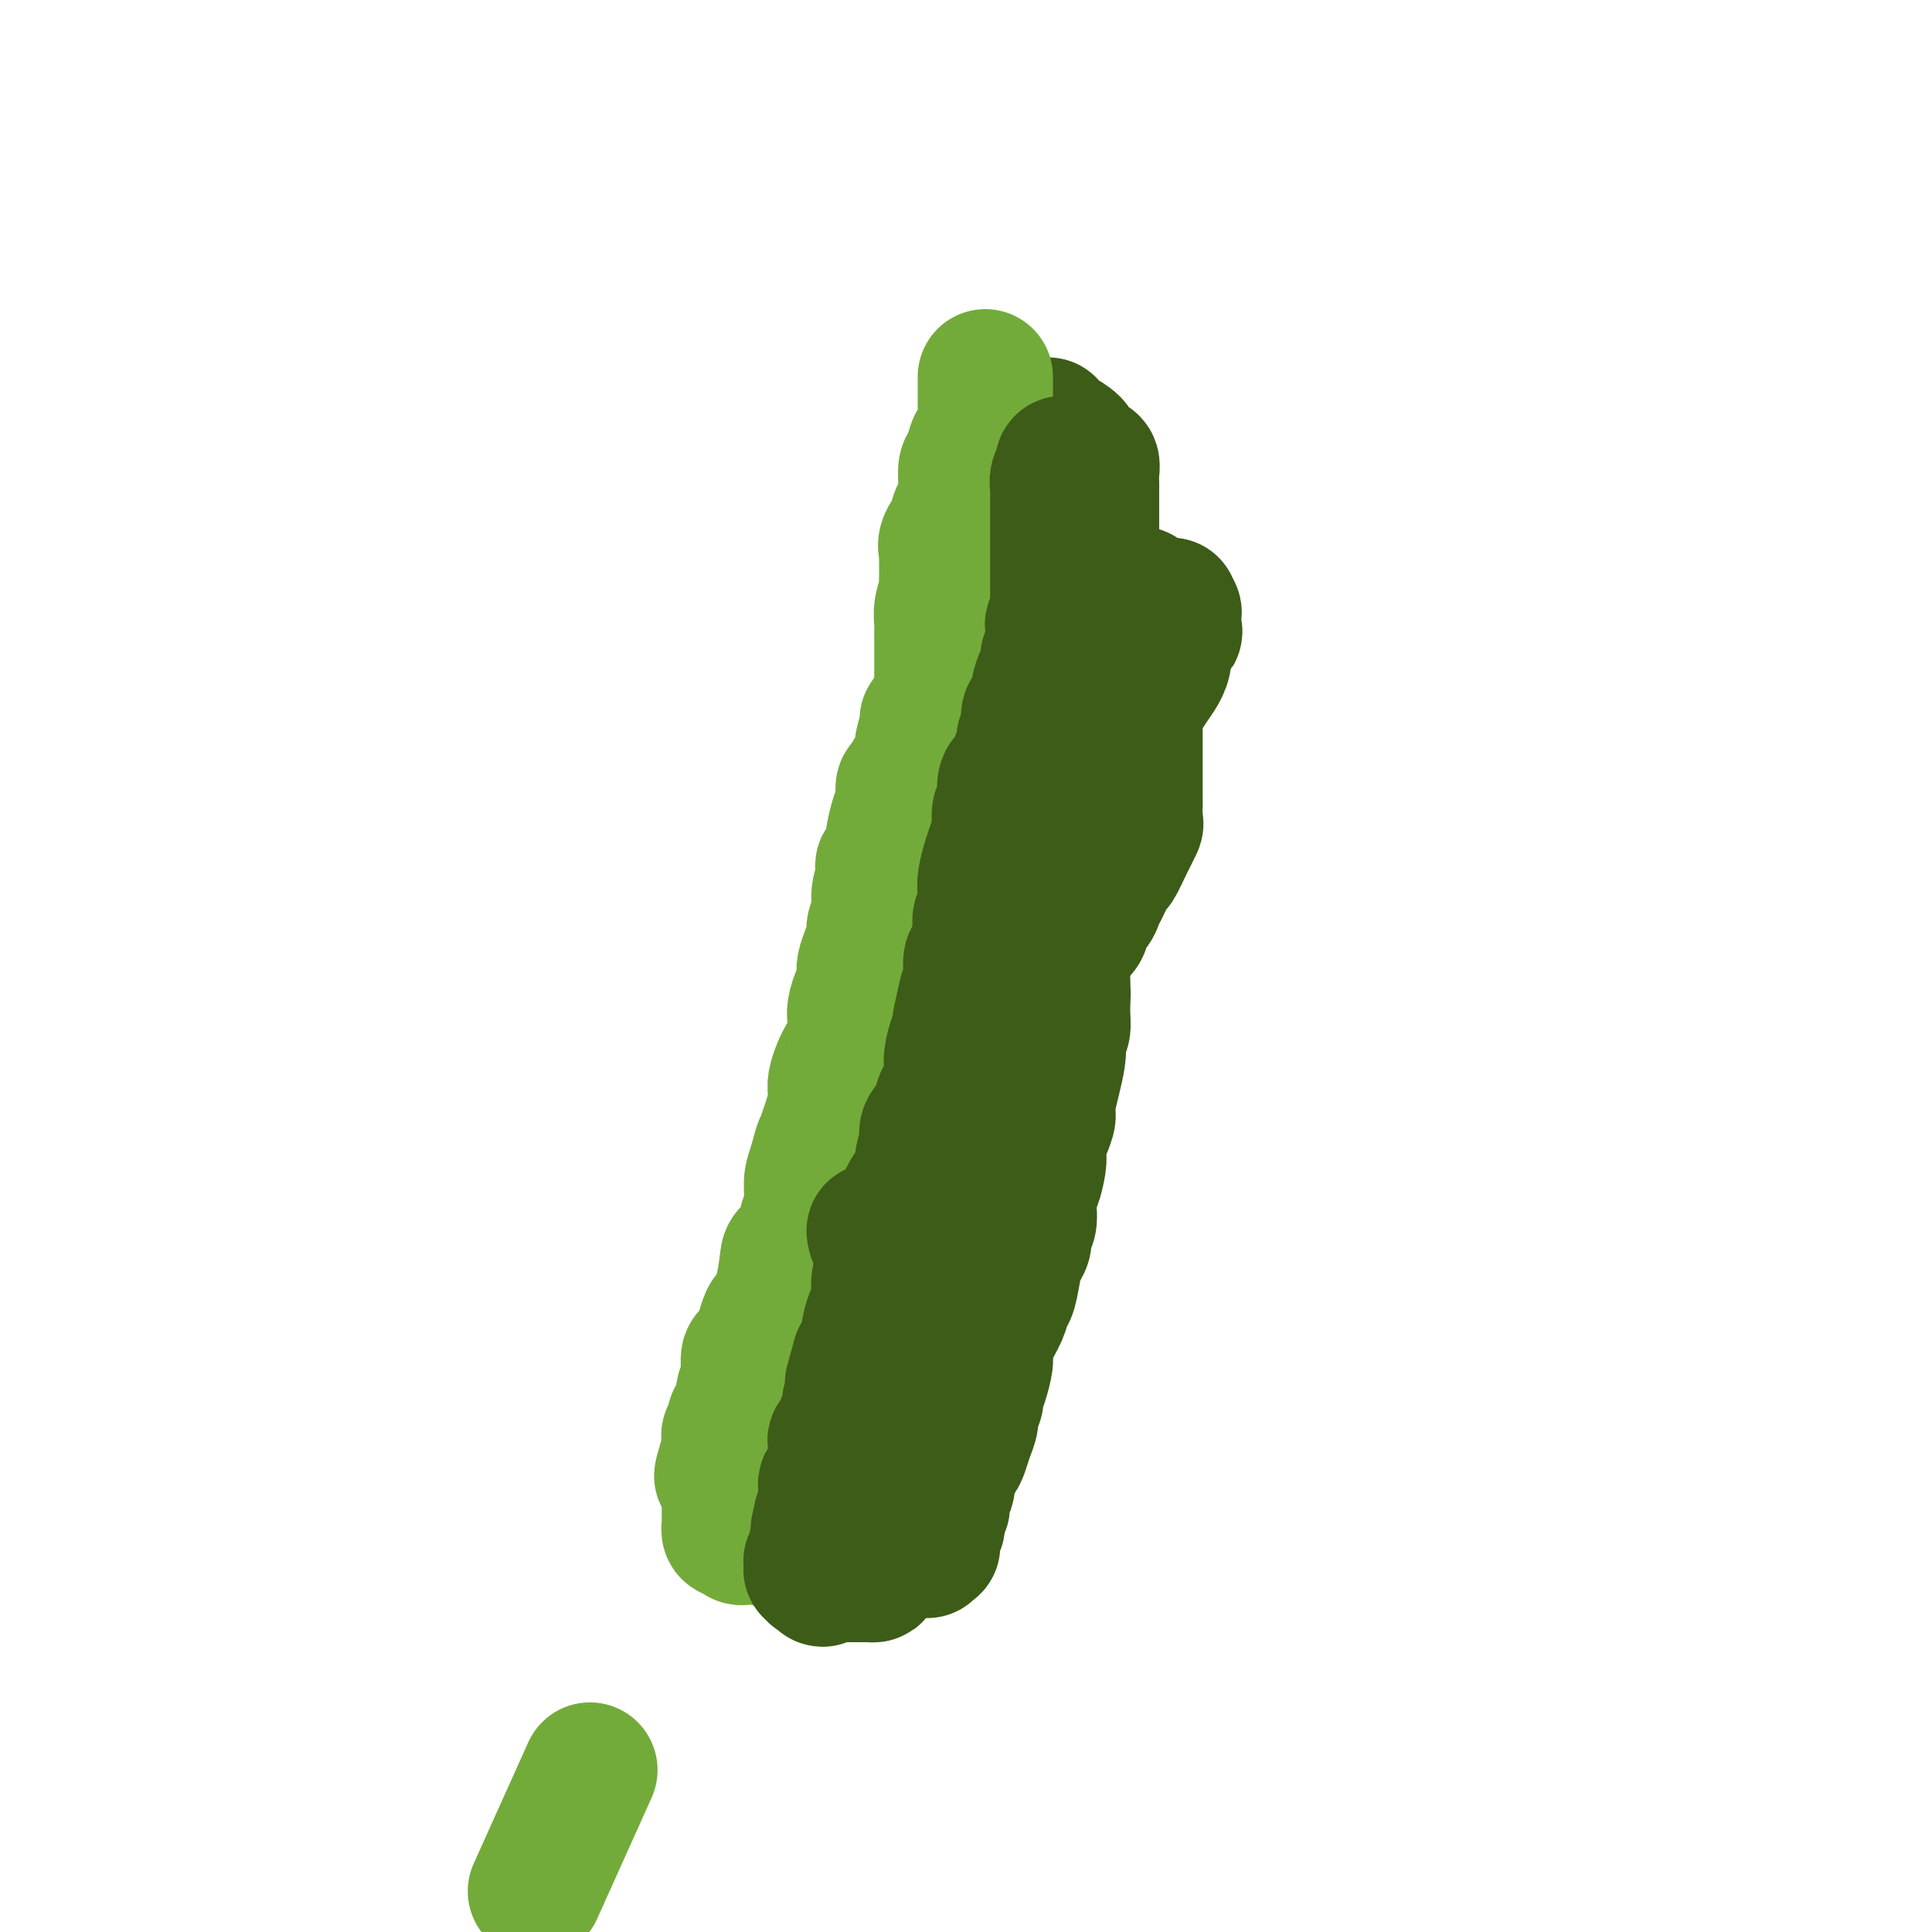 <svg viewBox='0 0 400 400' version='1.1' xmlns='http://www.w3.org/2000/svg' xmlns:xlink='http://www.w3.org/1999/xlink'><g fill='none' stroke='#3D5C18' stroke-width='28' stroke-linecap='round' stroke-linejoin='round'><path d='M217,88c-0.136,0.364 -0.272,0.727 0,1c0.272,0.273 0.952,0.454 2,1c1.048,0.546 2.466,1.457 3,2c0.534,0.543 0.186,0.720 0,1c-0.186,0.280 -0.208,0.664 0,1c0.208,0.336 0.648,0.624 1,1c0.352,0.376 0.616,0.838 1,1c0.384,0.162 0.887,0.022 1,0c0.113,-0.022 -0.166,0.074 0,0c0.166,-0.074 0.777,-0.319 1,0c0.223,0.319 0.060,1.202 0,2c-0.060,0.798 -0.016,1.509 0,2c0.016,0.491 0.004,0.760 0,1c-0.004,0.240 -0.001,0.452 0,1c0.001,0.548 0.000,1.432 0,2c-0.000,0.568 -0.000,0.820 0,1c0.000,0.180 0.000,0.289 0,1c-0.000,0.711 -0.000,2.026 0,3c0.000,0.974 0.000,1.608 0,2c-0.000,0.392 -0.000,0.540 0,1c0.000,0.460 0.000,1.230 0,2'/><path d='M226,114c0.044,3.102 0.155,1.857 0,2c-0.155,0.143 -0.576,1.675 -1,3c-0.424,1.325 -0.849,2.443 -1,3c-0.151,0.557 -0.027,0.554 0,1c0.027,0.446 -0.044,1.341 0,2c0.044,0.659 0.204,1.083 0,2c-0.204,0.917 -0.773,2.326 -1,3c-0.227,0.674 -0.113,0.614 0,1c0.113,0.386 0.227,1.218 0,2c-0.227,0.782 -0.793,1.514 -1,2c-0.207,0.486 -0.056,0.725 0,2c0.056,1.275 0.015,3.585 0,5c-0.015,1.415 -0.004,1.934 0,3c0.004,1.066 0.001,2.680 0,4c-0.001,1.320 -0.000,2.346 0,3c0.000,0.654 0.000,0.937 0,2c-0.000,1.063 0.000,2.906 0,4c-0.000,1.094 -0.000,1.438 0,2c0.000,0.562 0.001,1.342 0,2c-0.001,0.658 -0.004,1.193 0,2c0.004,0.807 0.016,1.885 0,3c-0.016,1.115 -0.061,2.268 0,3c0.061,0.732 0.226,1.044 0,3c-0.226,1.956 -0.845,5.556 -1,7c-0.155,1.444 0.155,0.731 0,2c-0.155,1.269 -0.774,4.521 -1,6c-0.226,1.479 -0.061,1.186 0,2c0.061,0.814 0.016,2.734 0,4c-0.016,1.266 -0.004,1.879 0,3c0.004,1.121 0.001,2.749 0,4c-0.001,1.251 -0.001,2.126 0,3'/><path d='M220,204c-0.923,14.540 -0.231,5.888 0,3c0.231,-2.888 0.002,-0.014 0,2c-0.002,2.014 0.225,3.168 0,4c-0.225,0.832 -0.900,1.342 -1,2c-0.100,0.658 0.376,1.464 0,4c-0.376,2.536 -1.604,6.801 -2,9c-0.396,2.199 0.038,2.330 0,3c-0.038,0.670 -0.549,1.878 -1,3c-0.451,1.122 -0.843,2.159 -1,3c-0.157,0.841 -0.081,1.488 0,2c0.081,0.512 0.166,0.889 0,2c-0.166,1.111 -0.584,2.955 -1,4c-0.416,1.045 -0.829,1.291 -1,2c-0.171,0.709 -0.101,1.880 0,3c0.101,1.120 0.234,2.187 0,3c-0.234,0.813 -0.836,1.370 -1,2c-0.164,0.630 0.111,1.333 0,2c-0.111,0.667 -0.606,1.297 -1,2c-0.394,0.703 -0.686,1.478 -1,3c-0.314,1.522 -0.648,3.791 -1,5c-0.352,1.209 -0.720,1.358 -1,2c-0.280,0.642 -0.470,1.778 -1,3c-0.530,1.222 -1.400,2.531 -2,4c-0.600,1.469 -0.930,3.100 -1,4c-0.070,0.900 0.121,1.070 0,2c-0.121,0.930 -0.554,2.618 -1,4c-0.446,1.382 -0.907,2.456 -1,3c-0.093,0.544 0.181,0.558 0,1c-0.181,0.442 -0.818,1.311 -1,2c-0.182,0.689 0.091,1.197 0,2c-0.091,0.803 -0.545,1.902 -1,3'/><path d='M200,297c-2.189,7.093 -1.161,2.825 -1,2c0.161,-0.825 -0.544,1.792 -1,3c-0.456,1.208 -0.662,1.006 -1,1c-0.338,-0.006 -0.809,0.182 -1,1c-0.191,0.818 -0.104,2.266 0,3c0.104,0.734 0.225,0.755 0,1c-0.225,0.245 -0.796,0.713 -1,1c-0.204,0.287 -0.041,0.391 0,1c0.041,0.609 -0.041,1.721 0,2c0.041,0.279 0.203,-0.277 0,0c-0.203,0.277 -0.772,1.387 -1,2c-0.228,0.613 -0.114,0.728 0,1c0.114,0.272 0.228,0.700 0,1c-0.228,0.300 -0.797,0.472 -1,1c-0.203,0.528 -0.040,1.413 0,2c0.040,0.587 -0.042,0.875 0,1c0.042,0.125 0.207,0.085 0,0c-0.207,-0.085 -0.787,-0.215 -1,0c-0.213,0.215 -0.061,0.776 0,1c0.061,0.224 0.030,0.112 0,0'/></g>
<g fill='none' stroke='#73AB3A' stroke-width='28' stroke-linecap='round' stroke-linejoin='round'><path d='M204,78c-0.000,0.478 -0.000,0.955 0,1c0.000,0.045 0.000,-0.344 0,0c-0.000,0.344 -0.000,1.419 0,2c0.000,0.581 0.000,0.666 0,1c-0.000,0.334 -0.000,0.917 0,1c0.000,0.083 0.001,-0.336 0,0c-0.001,0.336 -0.003,1.425 0,2c0.003,0.575 0.012,0.635 0,1c-0.012,0.365 -0.044,1.036 0,1c0.044,-0.036 0.166,-0.779 0,0c-0.166,0.779 -0.619,3.079 -1,4c-0.381,0.921 -0.691,0.463 -1,1c-0.309,0.537 -0.619,2.069 -1,3c-0.381,0.931 -0.834,1.260 -1,2c-0.166,0.740 -0.045,1.892 0,3c0.045,1.108 0.013,2.174 0,3c-0.013,0.826 -0.006,1.413 0,2'/><path d='M200,105c-0.776,4.287 -0.716,1.506 -1,1c-0.284,-0.506 -0.913,1.265 -1,2c-0.087,0.735 0.369,0.435 0,1c-0.369,0.565 -1.563,1.997 -2,3c-0.437,1.003 -0.117,1.579 0,2c0.117,0.421 0.031,0.687 0,1c-0.031,0.313 -0.009,0.674 0,1c0.009,0.326 0.003,0.617 0,1c-0.003,0.383 -0.005,0.858 0,1c0.005,0.142 0.015,-0.047 0,1c-0.015,1.047 -0.057,3.332 0,4c0.057,0.668 0.211,-0.279 0,0c-0.211,0.279 -0.789,1.784 -1,3c-0.211,1.216 -0.057,2.142 0,3c0.057,0.858 0.015,1.647 0,2c-0.015,0.353 -0.004,0.268 0,1c0.004,0.732 0.001,2.280 0,3c-0.001,0.720 -0.001,0.611 0,1c0.001,0.389 0.001,1.274 0,2c-0.001,0.726 -0.003,1.293 0,2c0.003,0.707 0.012,1.555 0,2c-0.012,0.445 -0.046,0.487 0,1c0.046,0.513 0.171,1.496 0,2c-0.171,0.504 -0.638,0.528 -1,1c-0.362,0.472 -0.618,1.392 -1,2c-0.382,0.608 -0.890,0.905 -1,1c-0.110,0.095 0.178,-0.010 0,1c-0.178,1.010 -0.821,3.137 -1,4c-0.179,0.863 0.106,0.463 0,1c-0.106,0.537 -0.602,2.011 -1,3c-0.398,0.989 -0.699,1.495 -1,2'/><path d='M189,160c-1.393,2.851 -1.876,2.478 -2,3c-0.124,0.522 0.112,1.940 0,3c-0.112,1.060 -0.574,1.762 -1,3c-0.426,1.238 -0.818,3.014 -1,4c-0.182,0.986 -0.153,1.184 0,2c0.153,0.816 0.429,2.251 0,3c-0.429,0.749 -1.564,0.812 -2,1c-0.436,0.188 -0.173,0.501 0,1c0.173,0.499 0.257,1.182 0,2c-0.257,0.818 -0.856,1.769 -1,3c-0.144,1.231 0.168,2.743 0,4c-0.168,1.257 -0.816,2.261 -1,3c-0.184,0.739 0.095,1.214 0,2c-0.095,0.786 -0.564,1.882 -1,3c-0.436,1.118 -0.839,2.257 -1,3c-0.161,0.743 -0.082,1.091 0,2c0.082,0.909 0.165,2.380 0,3c-0.165,0.620 -0.579,0.388 -1,1c-0.421,0.612 -0.848,2.069 -1,3c-0.152,0.931 -0.030,1.338 0,2c0.030,0.662 -0.033,1.580 0,2c0.033,0.420 0.163,0.343 0,1c-0.163,0.657 -0.618,2.049 -1,3c-0.382,0.951 -0.690,1.460 -1,2c-0.310,0.540 -0.622,1.110 -1,2c-0.378,0.890 -0.823,2.102 -1,3c-0.177,0.898 -0.086,1.484 0,2c0.086,0.516 0.167,0.963 0,2c-0.167,1.037 -0.584,2.664 -1,4c-0.416,1.336 -0.833,2.382 -1,3c-0.167,0.618 -0.083,0.809 0,1'/><path d='M171,236c-2.968,12.075 -1.388,4.261 -1,2c0.388,-2.261 -0.415,1.030 -1,3c-0.585,1.970 -0.952,2.619 -1,4c-0.048,1.381 0.222,3.493 0,5c-0.222,1.507 -0.937,2.407 -1,3c-0.063,0.593 0.526,0.877 0,2c-0.526,1.123 -2.168,3.083 -3,4c-0.832,0.917 -0.853,0.790 -1,2c-0.147,1.210 -0.421,3.755 -1,6c-0.579,2.245 -1.464,4.189 -2,5c-0.536,0.811 -0.722,0.488 -1,1c-0.278,0.512 -0.649,1.861 -1,3c-0.351,1.139 -0.683,2.070 -1,3c-0.317,0.930 -0.620,1.859 -1,2c-0.380,0.141 -0.838,-0.505 -1,0c-0.162,0.505 -0.029,2.162 0,3c0.029,0.838 -0.045,0.856 0,1c0.045,0.144 0.209,0.415 0,1c-0.209,0.585 -0.792,1.484 -1,2c-0.208,0.516 -0.042,0.649 0,1c0.042,0.351 -0.040,0.922 0,1c0.040,0.078 0.203,-0.336 0,0c-0.203,0.336 -0.771,1.422 -1,2c-0.229,0.578 -0.118,0.647 0,1c0.118,0.353 0.242,0.988 0,1c-0.242,0.012 -0.849,-0.601 -1,0c-0.151,0.601 0.156,2.415 0,3c-0.156,0.585 -0.774,-0.060 -1,0c-0.226,0.060 -0.061,0.824 0,1c0.061,0.176 0.017,-0.235 0,0c-0.017,0.235 -0.009,1.118 0,2'/><path d='M151,300c-3.094,10.201 -0.829,3.703 0,2c0.829,-1.703 0.222,1.389 0,3c-0.222,1.611 -0.060,1.741 0,2c0.060,0.259 0.016,0.648 0,1c-0.016,0.352 -0.004,0.667 0,1c0.004,0.333 0.001,0.685 0,1c-0.001,0.315 -0.000,0.595 0,1c0.000,0.405 0.000,0.936 0,1c-0.000,0.064 0.000,-0.338 0,0c-0.000,0.338 -0.001,1.415 0,2c0.001,0.585 0.003,0.679 0,1c-0.003,0.321 -0.012,0.871 0,1c0.012,0.129 0.044,-0.161 0,0c-0.044,0.161 -0.166,0.774 0,1c0.166,0.226 0.619,0.065 1,0c0.381,-0.065 0.691,-0.032 1,0'/><path d='M153,317c0.472,2.631 0.651,0.709 1,0c0.349,-0.709 0.867,-0.204 1,0c0.133,0.204 -0.119,0.107 0,0c0.119,-0.107 0.610,-0.225 1,0c0.390,0.225 0.679,0.791 1,1c0.321,0.209 0.673,0.060 1,0c0.327,-0.060 0.630,-0.030 1,0c0.370,0.030 0.806,0.060 1,0c0.194,-0.060 0.147,-0.208 0,0c-0.147,0.208 -0.394,0.774 0,1c0.394,0.226 1.430,0.113 2,0c0.570,-0.113 0.674,-0.226 1,0c0.326,0.226 0.875,0.793 1,1c0.125,0.207 -0.174,0.056 0,0c0.174,-0.056 0.820,-0.015 1,0c0.180,0.015 -0.105,0.004 0,0c0.105,-0.004 0.602,-0.001 1,0c0.398,0.001 0.699,0.001 1,0'/><path d='M167,320c2.404,0.465 1.414,0.128 1,0c-0.414,-0.128 -0.250,-0.047 0,0c0.250,0.047 0.588,0.061 1,0c0.412,-0.061 0.899,-0.197 1,0c0.101,0.197 -0.184,0.726 0,1c0.184,0.274 0.838,0.293 1,0c0.162,-0.293 -0.169,-0.897 0,-1c0.169,-0.103 0.837,0.296 1,0c0.163,-0.296 -0.178,-1.288 0,-2c0.178,-0.712 0.875,-1.146 1,-2c0.125,-0.854 -0.322,-2.129 0,-3c0.322,-0.871 1.414,-1.339 2,-2c0.586,-0.661 0.668,-1.513 1,-2c0.332,-0.487 0.915,-0.607 1,-1c0.085,-0.393 -0.327,-1.060 0,-2c0.327,-0.940 1.394,-2.152 2,-3c0.606,-0.848 0.750,-1.330 1,-2c0.250,-0.670 0.606,-1.526 1,-2c0.394,-0.474 0.827,-0.564 1,-1c0.173,-0.436 0.087,-1.218 0,-2'/><path d='M182,296c1.499,-3.468 0.248,-1.139 0,-1c-0.248,0.139 0.508,-1.911 1,-3c0.492,-1.089 0.721,-1.216 1,-2c0.279,-0.784 0.609,-2.224 1,-3c0.391,-0.776 0.844,-0.890 1,-1c0.156,-0.110 0.013,-0.218 0,-1c-0.013,-0.782 0.102,-2.237 0,-3c-0.102,-0.763 -0.421,-0.834 0,-1c0.421,-0.166 1.581,-0.426 2,-1c0.419,-0.574 0.096,-1.463 0,-2c-0.096,-0.537 0.034,-0.722 0,-1c-0.034,-0.278 -0.234,-0.650 0,-1c0.234,-0.350 0.901,-0.679 1,-1c0.099,-0.321 -0.368,-0.633 0,-1c0.368,-0.367 1.573,-0.788 2,-2c0.427,-1.212 0.075,-3.215 0,-4c-0.075,-0.785 0.126,-0.351 1,-1c0.874,-0.649 2.419,-2.382 3,-4c0.581,-1.618 0.197,-3.122 0,-4c-0.197,-0.878 -0.208,-1.131 0,-2c0.208,-0.869 0.634,-2.352 1,-3c0.366,-0.648 0.671,-0.459 1,-1c0.329,-0.541 0.680,-1.813 1,-3c0.320,-1.187 0.607,-2.291 1,-3c0.393,-0.709 0.892,-1.023 1,-2c0.108,-0.977 -0.174,-2.617 0,-4c0.174,-1.383 0.803,-2.509 1,-3c0.197,-0.491 -0.040,-0.348 0,-1c0.040,-0.652 0.357,-2.099 1,-3c0.643,-0.901 1.612,-1.258 2,-2c0.388,-0.742 0.194,-1.871 0,-3'/><path d='M204,229c3.587,-10.965 1.553,-4.878 1,-3c-0.553,1.878 0.373,-0.454 1,-2c0.627,-1.546 0.953,-2.305 1,-3c0.047,-0.695 -0.185,-1.324 0,-2c0.185,-0.676 0.785,-1.399 1,-2c0.215,-0.601 0.043,-1.081 0,-2c-0.043,-0.919 0.041,-2.278 0,-3c-0.041,-0.722 -0.207,-0.806 0,-1c0.207,-0.194 0.787,-0.496 1,-1c0.213,-0.504 0.060,-1.209 0,-2c-0.060,-0.791 -0.026,-1.666 0,-2c0.026,-0.334 0.045,-0.125 0,-1c-0.045,-0.875 -0.153,-2.833 0,-4c0.153,-1.167 0.567,-1.542 1,-2c0.433,-0.458 0.886,-1.000 1,-2c0.114,-1.000 -0.110,-2.460 0,-3c0.110,-0.540 0.555,-0.161 1,-1c0.445,-0.839 0.889,-2.896 1,-4c0.111,-1.104 -0.111,-1.256 0,-2c0.111,-0.744 0.555,-2.080 1,-3c0.445,-0.920 0.890,-1.422 1,-2c0.110,-0.578 -0.114,-1.231 0,-2c0.114,-0.769 0.567,-1.654 1,-3c0.433,-1.346 0.847,-3.154 1,-4c0.153,-0.846 0.045,-0.730 0,-1c-0.045,-0.270 -0.026,-0.927 0,-2c0.026,-1.073 0.059,-2.564 0,-3c-0.059,-0.436 -0.212,0.182 0,0c0.212,-0.182 0.788,-1.164 1,-2c0.212,-0.836 0.061,-1.524 0,-2c-0.061,-0.476 -0.030,-0.738 0,-1'/><path d='M218,162c2.105,-10.697 0.368,-3.939 0,-2c-0.368,1.939 0.632,-0.942 1,-2c0.368,-1.058 0.103,-0.293 0,0c-0.103,0.293 -0.043,0.114 0,-1c0.043,-1.114 0.068,-3.162 0,-4c-0.068,-0.838 -0.228,-0.464 0,-1c0.228,-0.536 0.846,-1.982 1,-3c0.154,-1.018 -0.155,-1.609 0,-2c0.155,-0.391 0.773,-0.580 1,-1c0.227,-0.420 0.061,-1.069 0,-2c-0.061,-0.931 -0.017,-2.144 0,-3c0.017,-0.856 0.007,-1.356 0,-2c-0.007,-0.644 -0.010,-1.433 0,-2c0.010,-0.567 0.031,-0.911 0,-1c-0.031,-0.089 -0.116,0.078 0,0c0.116,-0.078 0.434,-0.399 0,-1c-0.434,-0.601 -1.618,-1.482 -2,-2c-0.382,-0.518 0.038,-0.675 0,-1c-0.038,-0.325 -0.535,-0.819 -1,-1c-0.465,-0.181 -0.898,-0.049 -1,0c-0.102,0.049 0.126,0.013 0,0c-0.126,-0.013 -0.607,-0.004 -1,0c-0.393,0.004 -0.696,0.004 -1,0c-0.304,-0.004 -0.607,-0.011 -1,0c-0.393,0.011 -0.875,0.042 -1,0c-0.125,-0.042 0.107,-0.155 0,0c-0.107,0.155 -0.554,0.577 -1,1'/><path d='M212,132c-0.996,0.495 -0.988,1.232 -1,2c-0.012,0.768 -0.046,1.567 0,2c0.046,0.433 0.170,0.500 0,1c-0.170,0.500 -0.634,1.433 -1,2c-0.366,0.567 -0.634,0.767 -1,1c-0.366,0.233 -0.829,0.499 -1,1c-0.171,0.501 -0.048,1.239 0,2c0.048,0.761 0.023,1.547 0,2c-0.023,0.453 -0.044,0.575 0,1c0.044,0.425 0.151,1.154 0,2c-0.151,0.846 -0.561,1.809 -1,2c-0.439,0.191 -0.906,-0.392 -1,0c-0.094,0.392 0.185,1.757 0,3c-0.185,1.243 -0.834,2.364 -1,3c-0.166,0.636 0.152,0.786 0,1c-0.152,0.214 -0.773,0.490 -1,1c-0.227,0.510 -0.060,1.254 0,2c0.060,0.746 0.013,1.494 0,2c-0.013,0.506 0.006,0.771 0,1c-0.006,0.229 -0.039,0.421 0,1c0.039,0.579 0.150,1.546 0,2c-0.150,0.454 -0.562,0.394 -1,1c-0.438,0.606 -0.901,1.879 -1,3c-0.099,1.121 0.166,2.089 0,3c-0.166,0.911 -0.762,1.766 -1,3c-0.238,1.234 -0.116,2.846 0,4c0.116,1.154 0.227,1.851 0,3c-0.227,1.149 -0.793,2.751 -1,4c-0.207,1.249 -0.056,2.144 0,3c0.056,0.856 0.016,1.673 0,3c-0.016,1.327 -0.008,3.163 0,5'/><path d='M200,198c-0.244,4.438 0.146,1.534 0,1c-0.146,-0.534 -0.828,1.304 -1,3c-0.172,1.696 0.165,3.252 0,4c-0.165,0.748 -0.833,0.689 -1,1c-0.167,0.311 0.165,0.992 0,2c-0.165,1.008 -0.829,2.343 -1,3c-0.171,0.657 0.151,0.636 0,1c-0.151,0.364 -0.776,1.112 -1,2c-0.224,0.888 -0.046,1.916 0,3c0.046,1.084 -0.041,2.223 0,3c0.041,0.777 0.208,1.192 0,2c-0.208,0.808 -0.791,2.007 -1,3c-0.209,0.993 -0.045,1.778 0,2c0.045,0.222 -0.029,-0.120 0,0c0.029,0.120 0.162,0.702 0,1c-0.162,0.298 -0.618,0.311 -1,1c-0.382,0.689 -0.690,2.055 -1,3c-0.310,0.945 -0.622,1.468 -1,2c-0.378,0.532 -0.823,1.073 -1,2c-0.177,0.927 -0.086,2.241 0,3c0.086,0.759 0.169,0.962 0,2c-0.169,1.038 -0.589,2.911 -1,4c-0.411,1.089 -0.814,1.394 -1,2c-0.186,0.606 -0.154,1.514 0,2c0.154,0.486 0.430,0.552 0,1c-0.430,0.448 -1.565,1.279 -2,2c-0.435,0.721 -0.169,1.331 0,2c0.169,0.669 0.241,1.396 0,2c-0.241,0.604 -0.796,1.086 -1,2c-0.204,0.914 -0.058,2.261 0,3c0.058,0.739 0.029,0.869 0,1'/><path d='M186,263c-2.165,10.195 -0.579,3.182 0,1c0.579,-2.182 0.151,0.466 0,2c-0.151,1.534 -0.024,1.954 0,2c0.024,0.046 -0.054,-0.280 0,0c0.054,0.280 0.240,1.167 0,2c-0.240,0.833 -0.904,1.610 -1,2c-0.096,0.390 0.378,0.391 0,1c-0.378,0.609 -1.606,1.825 -2,3c-0.394,1.175 0.048,2.311 0,3c-0.048,0.689 -0.587,0.933 -1,2c-0.413,1.067 -0.702,2.957 -1,4c-0.298,1.043 -0.605,1.238 -1,2c-0.395,0.762 -0.876,2.092 -1,3c-0.124,0.908 0.110,1.395 0,2c-0.110,0.605 -0.565,1.328 -1,2c-0.435,0.672 -0.852,1.293 -1,2c-0.148,0.707 -0.029,1.502 0,2c0.029,0.498 -0.034,0.700 0,1c0.034,0.300 0.164,0.698 0,1c-0.164,0.302 -0.621,0.509 -1,1c-0.379,0.491 -0.679,1.267 -1,2c-0.321,0.733 -0.663,1.423 -1,2c-0.337,0.577 -0.668,1.040 -1,2c-0.332,0.960 -0.666,2.417 -1,3c-0.334,0.583 -0.667,0.291 -1,0'/><path d='M171,310c-2.500,7.833 -1.250,3.917 0,0'/><path d='M112,389c-1.000,2.222 -2.000,4.444 0,0c2.000,-4.444 7.000,-15.556 9,-20c2.000,-4.444 1.000,-2.222 0,0'/></g>
<g fill='none' stroke='#3D5C18' stroke-width='28' stroke-linecap='round' stroke-linejoin='round'><path d='M221,96c-0.453,-0.067 -0.906,-0.134 -1,0c-0.094,0.134 0.171,0.468 0,1c-0.171,0.532 -0.778,1.261 -1,2c-0.222,0.739 -0.060,1.489 0,2c0.060,0.511 0.016,0.785 0,1c-0.016,0.215 -0.004,0.372 0,1c0.004,0.628 0.001,1.727 0,2c-0.001,0.273 -0.000,-0.279 0,0c0.000,0.279 0.000,1.388 0,2c-0.000,0.612 -0.000,0.727 0,1c0.000,0.273 0.000,0.703 0,1c-0.000,0.297 -0.000,0.460 0,1c0.000,0.540 0.000,1.458 0,2c-0.000,0.542 -0.000,0.710 0,1c0.000,0.290 0.000,0.703 0,1c-0.000,0.297 -0.000,0.479 0,1c0.000,0.521 0.000,1.382 0,2c-0.000,0.618 -0.000,0.992 0,1c0.000,0.008 0.000,-0.351 0,0c-0.000,0.351 -0.000,1.411 0,2c0.000,0.589 0.001,0.706 0,1c-0.001,0.294 -0.004,0.766 0,1c0.004,0.234 0.015,0.232 0,1c-0.015,0.768 -0.057,2.308 0,3c0.057,0.692 0.212,0.538 0,1c-0.212,0.462 -0.792,1.541 -1,2c-0.208,0.459 -0.046,0.298 0,1c0.046,0.702 -0.026,2.266 0,3c0.026,0.734 0.150,0.638 0,1c-0.150,0.362 -0.575,1.181 -1,2'/><path d='M217,136c-0.630,6.375 -0.207,2.313 0,1c0.207,-1.313 0.196,0.125 0,1c-0.196,0.875 -0.578,1.188 -1,2c-0.422,0.812 -0.884,2.122 -1,3c-0.116,0.878 0.114,1.325 0,2c-0.114,0.675 -0.570,1.577 -1,2c-0.430,0.423 -0.832,0.368 -1,1c-0.168,0.632 -0.102,1.951 0,3c0.102,1.049 0.239,1.828 0,2c-0.239,0.172 -0.855,-0.263 -1,0c-0.145,0.263 0.181,1.223 0,2c-0.181,0.777 -0.871,1.372 -1,2c-0.129,0.628 0.301,1.290 0,2c-0.301,0.710 -1.335,1.469 -2,2c-0.665,0.531 -0.962,0.833 -1,2c-0.038,1.167 0.183,3.197 0,4c-0.183,0.803 -0.770,0.377 -1,1c-0.230,0.623 -0.104,2.295 0,3c0.104,0.705 0.185,0.443 0,1c-0.185,0.557 -0.637,1.935 -1,3c-0.363,1.065 -0.637,1.818 -1,3c-0.363,1.182 -0.815,2.792 -1,4c-0.185,1.208 -0.101,2.013 0,3c0.101,0.987 0.221,2.155 0,3c-0.221,0.845 -0.781,1.366 -1,2c-0.219,0.634 -0.096,1.379 0,2c0.096,0.621 0.167,1.117 0,2c-0.167,0.883 -0.570,2.154 -1,3c-0.430,0.846 -0.885,1.266 -1,2c-0.115,0.734 0.110,1.781 0,3c-0.110,1.219 -0.555,2.609 -1,4'/><path d='M200,206c-2.643,11.282 -0.751,4.486 0,2c0.751,-2.486 0.360,-0.662 0,1c-0.360,1.662 -0.688,3.163 -1,4c-0.312,0.837 -0.609,1.010 -1,2c-0.391,0.990 -0.877,2.796 -1,4c-0.123,1.204 0.117,1.807 0,3c-0.117,1.193 -0.591,2.975 -1,4c-0.409,1.025 -0.755,1.294 -1,2c-0.245,0.706 -0.391,1.850 -1,3c-0.609,1.150 -1.683,2.305 -2,3c-0.317,0.695 0.123,0.930 0,2c-0.123,1.070 -0.810,2.976 -1,4c-0.190,1.024 0.118,1.165 0,2c-0.118,0.835 -0.661,2.364 -1,3c-0.339,0.636 -0.473,0.377 -1,1c-0.527,0.623 -1.447,2.126 -2,4c-0.553,1.874 -0.739,4.120 -1,5c-0.261,0.880 -0.595,0.394 -1,1c-0.405,0.606 -0.879,2.303 -1,3c-0.121,0.697 0.111,0.395 0,1c-0.111,0.605 -0.565,2.117 -1,3c-0.435,0.883 -0.851,1.138 -1,2c-0.149,0.862 -0.029,2.333 0,3c0.029,0.667 -0.031,0.531 0,1c0.031,0.469 0.153,1.543 0,2c-0.153,0.457 -0.580,0.297 -1,1c-0.420,0.703 -0.834,2.268 -1,3c-0.166,0.732 -0.086,0.629 0,1c0.086,0.371 0.177,1.215 0,2c-0.177,0.785 -0.622,1.510 -1,2c-0.378,0.490 -0.689,0.745 -1,1'/><path d='M178,281c-3.342,11.661 -0.698,3.314 0,1c0.698,-2.314 -0.549,1.406 -1,3c-0.451,1.594 -0.107,1.061 0,1c0.107,-0.061 -0.023,0.351 0,1c0.023,0.649 0.198,1.536 0,2c-0.198,0.464 -0.770,0.505 -1,1c-0.230,0.495 -0.118,1.446 0,2c0.118,0.554 0.243,0.713 0,1c-0.243,0.287 -0.853,0.703 -1,1c-0.147,0.297 0.171,0.475 0,1c-0.171,0.525 -0.830,1.397 -1,2c-0.170,0.603 0.151,0.939 0,1c-0.151,0.061 -0.772,-0.151 -1,0c-0.228,0.151 -0.061,0.667 0,1c0.061,0.333 0.017,0.483 0,1c-0.017,0.517 -0.007,1.399 0,2c0.007,0.601 0.012,0.920 0,1c-0.012,0.080 -0.042,-0.081 0,0c0.042,0.081 0.155,0.402 0,1c-0.155,0.598 -0.577,1.473 -1,2c-0.423,0.527 -0.845,0.705 -1,1c-0.155,0.295 -0.042,0.705 0,1c0.042,0.295 0.012,0.474 0,1c-0.012,0.526 -0.006,1.398 0,2c0.006,0.602 0.012,0.935 0,1c-0.012,0.065 -0.042,-0.136 0,0c0.042,0.136 0.155,0.610 0,1c-0.155,0.390 -0.577,0.695 -1,1'/><path d='M170,314c-1.238,5.268 -0.332,1.936 0,1c0.332,-0.936 0.089,0.522 0,1c-0.089,0.478 -0.024,-0.026 0,0c0.024,0.026 0.007,0.582 0,1c-0.007,0.418 -0.006,0.700 0,1c0.006,0.300 0.015,0.619 0,1c-0.015,0.381 -0.056,0.823 0,1c0.056,0.177 0.207,0.089 0,0c-0.207,-0.089 -0.774,-0.179 -1,0c-0.226,0.179 -0.113,0.626 0,1c0.113,0.374 0.226,0.674 0,1c-0.226,0.326 -0.790,0.680 -1,1c-0.210,0.320 -0.067,0.608 0,1c0.067,0.392 0.059,0.889 0,1c-0.059,0.111 -0.170,-0.162 0,0c0.170,0.162 0.620,0.761 1,1c0.380,0.239 0.690,0.120 1,0'/><path d='M170,326c0.183,1.856 0.640,0.497 1,0c0.360,-0.497 0.621,-0.133 1,0c0.379,0.133 0.875,0.036 1,0c0.125,-0.036 -0.120,-0.010 0,0c0.120,0.010 0.606,0.003 1,0c0.394,-0.003 0.697,-0.001 1,0c0.303,0.001 0.606,0.000 1,0c0.394,-0.000 0.879,-0.000 1,0c0.121,0.000 -0.121,0.000 0,0c0.121,-0.000 0.606,-0.002 1,0c0.394,0.002 0.697,0.007 1,0c0.303,-0.007 0.607,-0.024 1,0c0.393,0.024 0.876,0.091 1,0c0.124,-0.091 -0.110,-0.339 0,-1c0.110,-0.661 0.565,-1.735 1,-2c0.435,-0.265 0.848,0.280 1,0c0.152,-0.280 0.041,-1.383 0,-2c-0.041,-0.617 -0.012,-0.748 0,-1c0.012,-0.252 0.006,-0.626 0,-1'/><path d='M183,319c0.632,-1.480 0.212,-1.681 0,-2c-0.212,-0.319 -0.214,-0.758 0,-1c0.214,-0.242 0.646,-0.288 1,-1c0.354,-0.712 0.630,-2.092 1,-3c0.370,-0.908 0.835,-1.346 1,-2c0.165,-0.654 0.030,-1.523 0,-2c-0.030,-0.477 0.045,-0.561 0,-1c-0.045,-0.439 -0.209,-1.232 0,-2c0.209,-0.768 0.792,-1.512 1,-2c0.208,-0.488 0.042,-0.722 0,-1c-0.042,-0.278 0.042,-0.601 0,-1c-0.042,-0.399 -0.208,-0.876 0,-1c0.208,-0.124 0.792,0.104 1,0c0.208,-0.104 0.041,-0.538 0,-1c-0.041,-0.462 0.044,-0.950 0,-1c-0.044,-0.050 -0.218,0.337 0,0c0.218,-0.337 0.829,-1.399 1,-2c0.171,-0.601 -0.098,-0.741 0,-1c0.098,-0.259 0.562,-0.637 1,-1c0.438,-0.363 0.848,-0.712 1,-1c0.152,-0.288 0.045,-0.516 0,-1c-0.045,-0.484 -0.027,-1.224 0,-2c0.027,-0.776 0.064,-1.586 0,-2c-0.064,-0.414 -0.227,-0.431 0,-1c0.227,-0.569 0.845,-1.691 1,-2c0.155,-0.309 -0.152,0.196 0,0c0.152,-0.196 0.762,-1.094 1,-2c0.238,-0.906 0.102,-1.821 0,-2c-0.102,-0.179 -0.172,0.377 0,0c0.172,-0.377 0.586,-1.689 1,-3'/><path d='M194,278c1.636,-6.771 0.227,-3.199 0,-2c-0.227,1.199 0.726,0.025 1,-1c0.274,-1.025 -0.133,-1.900 0,-3c0.133,-1.100 0.806,-2.425 1,-3c0.194,-0.575 -0.093,-0.399 0,-1c0.093,-0.601 0.564,-1.978 1,-3c0.436,-1.022 0.835,-1.688 1,-2c0.165,-0.312 0.096,-0.270 0,-1c-0.096,-0.730 -0.218,-2.231 0,-3c0.218,-0.769 0.776,-0.808 1,-1c0.224,-0.192 0.113,-0.539 0,-1c-0.113,-0.461 -0.227,-1.036 0,-2c0.227,-0.964 0.797,-2.319 1,-3c0.203,-0.681 0.040,-0.689 0,-1c-0.040,-0.311 0.042,-0.923 0,-2c-0.042,-1.077 -0.207,-2.617 0,-3c0.207,-0.383 0.787,0.392 1,0c0.213,-0.392 0.061,-1.950 0,-3c-0.061,-1.050 -0.030,-1.591 0,-2c0.030,-0.409 0.060,-0.686 0,-1c-0.060,-0.314 -0.208,-0.665 0,-1c0.208,-0.335 0.774,-0.655 1,-1c0.226,-0.345 0.112,-0.717 0,-1c-0.112,-0.283 -0.222,-0.479 0,-1c0.222,-0.521 0.778,-1.369 1,-2c0.222,-0.631 0.111,-1.045 0,-1c-0.111,0.045 -0.223,0.548 0,0c0.223,-0.548 0.781,-2.147 1,-3c0.219,-0.853 0.097,-0.960 0,-2c-0.097,-1.040 -0.171,-3.011 0,-4c0.171,-0.989 0.585,-0.994 1,-1'/><path d='M205,223c1.928,-8.887 1.248,-3.603 1,-2c-0.248,1.603 -0.064,-0.475 0,-2c0.064,-1.525 0.007,-2.495 0,-3c-0.007,-0.505 0.037,-0.543 0,-1c-0.037,-0.457 -0.153,-1.334 0,-2c0.153,-0.666 0.577,-1.121 1,-2c0.423,-0.879 0.845,-2.182 1,-3c0.155,-0.818 0.041,-1.150 0,-2c-0.041,-0.850 -0.011,-2.217 0,-3c0.011,-0.783 0.003,-0.983 0,-1c-0.003,-0.017 -0.001,0.147 0,0c0.001,-0.147 0.000,-0.606 0,-1c-0.000,-0.394 -0.000,-0.722 0,-1c0.000,-0.278 0.000,-0.506 0,-1c-0.000,-0.494 -0.000,-1.253 0,-2c0.000,-0.747 -0.000,-1.482 0,-2c0.000,-0.518 0.000,-0.817 0,-1c-0.000,-0.183 -0.000,-0.248 0,-1c0.000,-0.752 0.000,-2.191 0,-3c-0.000,-0.809 -0.001,-0.989 0,-1c0.001,-0.011 0.003,0.147 0,0c-0.003,-0.147 -0.011,-0.599 0,-1c0.011,-0.401 0.041,-0.749 0,-1c-0.041,-0.251 -0.154,-0.404 0,-1c0.154,-0.596 0.576,-1.636 1,-2c0.424,-0.364 0.849,-0.051 1,0c0.151,0.051 0.027,-0.160 0,-1c-0.027,-0.840 0.044,-2.308 0,-3c-0.044,-0.692 -0.204,-0.610 0,-1c0.204,-0.390 0.773,-1.254 1,-2c0.227,-0.746 0.114,-1.373 0,-2'/><path d='M211,175c0.863,-7.378 0.021,-1.823 0,0c-0.021,1.823 0.779,-0.086 1,-1c0.221,-0.914 -0.136,-0.833 0,-1c0.136,-0.167 0.767,-0.583 1,-1c0.233,-0.417 0.069,-0.836 0,-1c-0.069,-0.164 -0.044,-0.072 0,0c0.044,0.072 0.107,0.126 0,0c-0.107,-0.126 -0.382,-0.431 0,-1c0.382,-0.569 1.422,-1.401 2,-2c0.578,-0.599 0.695,-0.963 1,-1c0.305,-0.037 0.800,0.254 1,0c0.200,-0.254 0.107,-1.054 1,-2c0.893,-0.946 2.772,-2.040 4,-3c1.228,-0.960 1.805,-1.787 3,-3c1.195,-1.213 3.009,-2.811 4,-4c0.991,-1.189 1.158,-1.970 2,-3c0.842,-1.030 2.359,-2.309 3,-3c0.641,-0.691 0.404,-0.793 1,-2c0.596,-1.207 2.024,-3.518 3,-5c0.976,-1.482 1.501,-2.135 2,-3c0.499,-0.865 0.971,-1.942 1,-3c0.029,-1.058 -0.384,-2.098 0,-3c0.384,-0.902 1.564,-1.667 2,-2c0.436,-0.333 0.127,-0.234 0,-1c-0.127,-0.766 -0.073,-2.399 0,-3c0.073,-0.601 0.164,-0.172 0,0c-0.164,0.172 -0.582,0.086 -1,0'/><path d='M242,127c1.075,-3.403 -0.237,-0.912 -1,0c-0.763,0.912 -0.978,0.244 -1,0c-0.022,-0.244 0.148,-0.065 0,0c-0.148,0.065 -0.614,0.015 -1,0c-0.386,-0.015 -0.692,0.003 -1,0c-0.308,-0.003 -0.618,-0.029 -1,0c-0.382,0.029 -0.837,0.113 -1,0c-0.163,-0.113 -0.033,-0.422 0,-1c0.033,-0.578 -0.029,-1.425 0,-2c0.029,-0.575 0.151,-0.879 0,-1c-0.151,-0.121 -0.576,-0.061 -1,0'/><path d='M235,123c-0.094,-0.596 0.171,-0.087 0,0c-0.171,0.087 -0.778,-0.249 -1,0c-0.222,0.249 -0.060,1.081 0,2c0.060,0.919 0.016,1.923 0,2c-0.016,0.077 -0.004,-0.774 0,0c0.004,0.774 0.000,3.173 0,5c-0.000,1.827 0.004,3.081 0,4c-0.004,0.919 -0.015,1.501 0,2c0.015,0.499 0.057,0.913 0,2c-0.057,1.087 -0.211,2.847 0,4c0.211,1.153 0.789,1.697 1,2c0.211,0.303 0.057,0.364 0,1c-0.057,0.636 -0.015,1.849 0,3c0.015,1.151 0.004,2.242 0,3c-0.004,0.758 -0.001,1.185 0,2c0.001,0.815 -0.000,2.019 0,3c0.000,0.981 0.002,1.738 0,3c-0.002,1.262 -0.006,3.029 0,4c0.006,0.971 0.023,1.147 0,2c-0.023,0.853 -0.085,2.383 0,3c0.085,0.617 0.317,0.323 0,1c-0.317,0.677 -1.185,2.327 -2,4c-0.815,1.673 -1.579,3.368 -2,4c-0.421,0.632 -0.499,0.200 -1,1c-0.501,0.800 -1.425,2.833 -2,4c-0.575,1.167 -0.800,1.467 -1,2c-0.200,0.533 -0.373,1.297 -1,2c-0.627,0.703 -1.707,1.343 -2,2c-0.293,0.657 0.202,1.331 0,2c-0.202,0.669 -1.101,1.335 -2,2'/><path d='M222,194c-2.417,4.524 -1.961,3.835 -2,4c-0.039,0.165 -0.573,1.184 -1,2c-0.427,0.816 -0.745,1.427 -1,2c-0.255,0.573 -0.446,1.107 -1,2c-0.554,0.893 -1.472,2.146 -2,3c-0.528,0.854 -0.665,1.307 -1,2c-0.335,0.693 -0.867,1.624 -1,2c-0.133,0.376 0.133,0.198 0,1c-0.133,0.802 -0.666,2.585 -1,3c-0.334,0.415 -0.468,-0.538 -1,0c-0.532,0.538 -1.461,2.566 -2,4c-0.539,1.434 -0.688,2.275 -1,3c-0.312,0.725 -0.786,1.336 -1,2c-0.214,0.664 -0.166,1.381 0,2c0.166,0.619 0.451,1.139 0,2c-0.451,0.861 -1.637,2.061 -2,3c-0.363,0.939 0.096,1.617 0,2c-0.096,0.383 -0.747,0.472 -1,1c-0.253,0.528 -0.109,1.497 0,2c0.109,0.503 0.183,0.542 0,1c-0.183,0.458 -0.622,1.335 -1,2c-0.378,0.665 -0.694,1.119 -1,2c-0.306,0.881 -0.603,2.188 -1,3c-0.397,0.812 -0.894,1.129 -1,2c-0.106,0.871 0.179,2.298 0,3c-0.179,0.702 -0.821,0.680 -1,1c-0.179,0.320 0.107,0.981 0,2c-0.107,1.019 -0.606,2.397 -1,3c-0.394,0.603 -0.683,0.432 -1,1c-0.317,0.568 -0.662,1.877 -1,3c-0.338,1.123 -0.669,2.062 -1,3'/><path d='M195,262c-2.122,6.890 -0.428,2.617 0,2c0.428,-0.617 -0.412,2.424 -1,4c-0.588,1.576 -0.925,1.687 -1,2c-0.075,0.313 0.113,0.828 0,1c-0.113,0.172 -0.528,0.000 -1,0c-0.472,-0.000 -1.002,0.171 -1,0c0.002,-0.171 0.537,-0.685 -1,-3c-1.537,-2.315 -5.144,-6.431 -7,-9c-1.856,-2.569 -1.959,-3.591 -2,-4c-0.041,-0.409 -0.021,-0.204 0,0'/></g>
</svg>